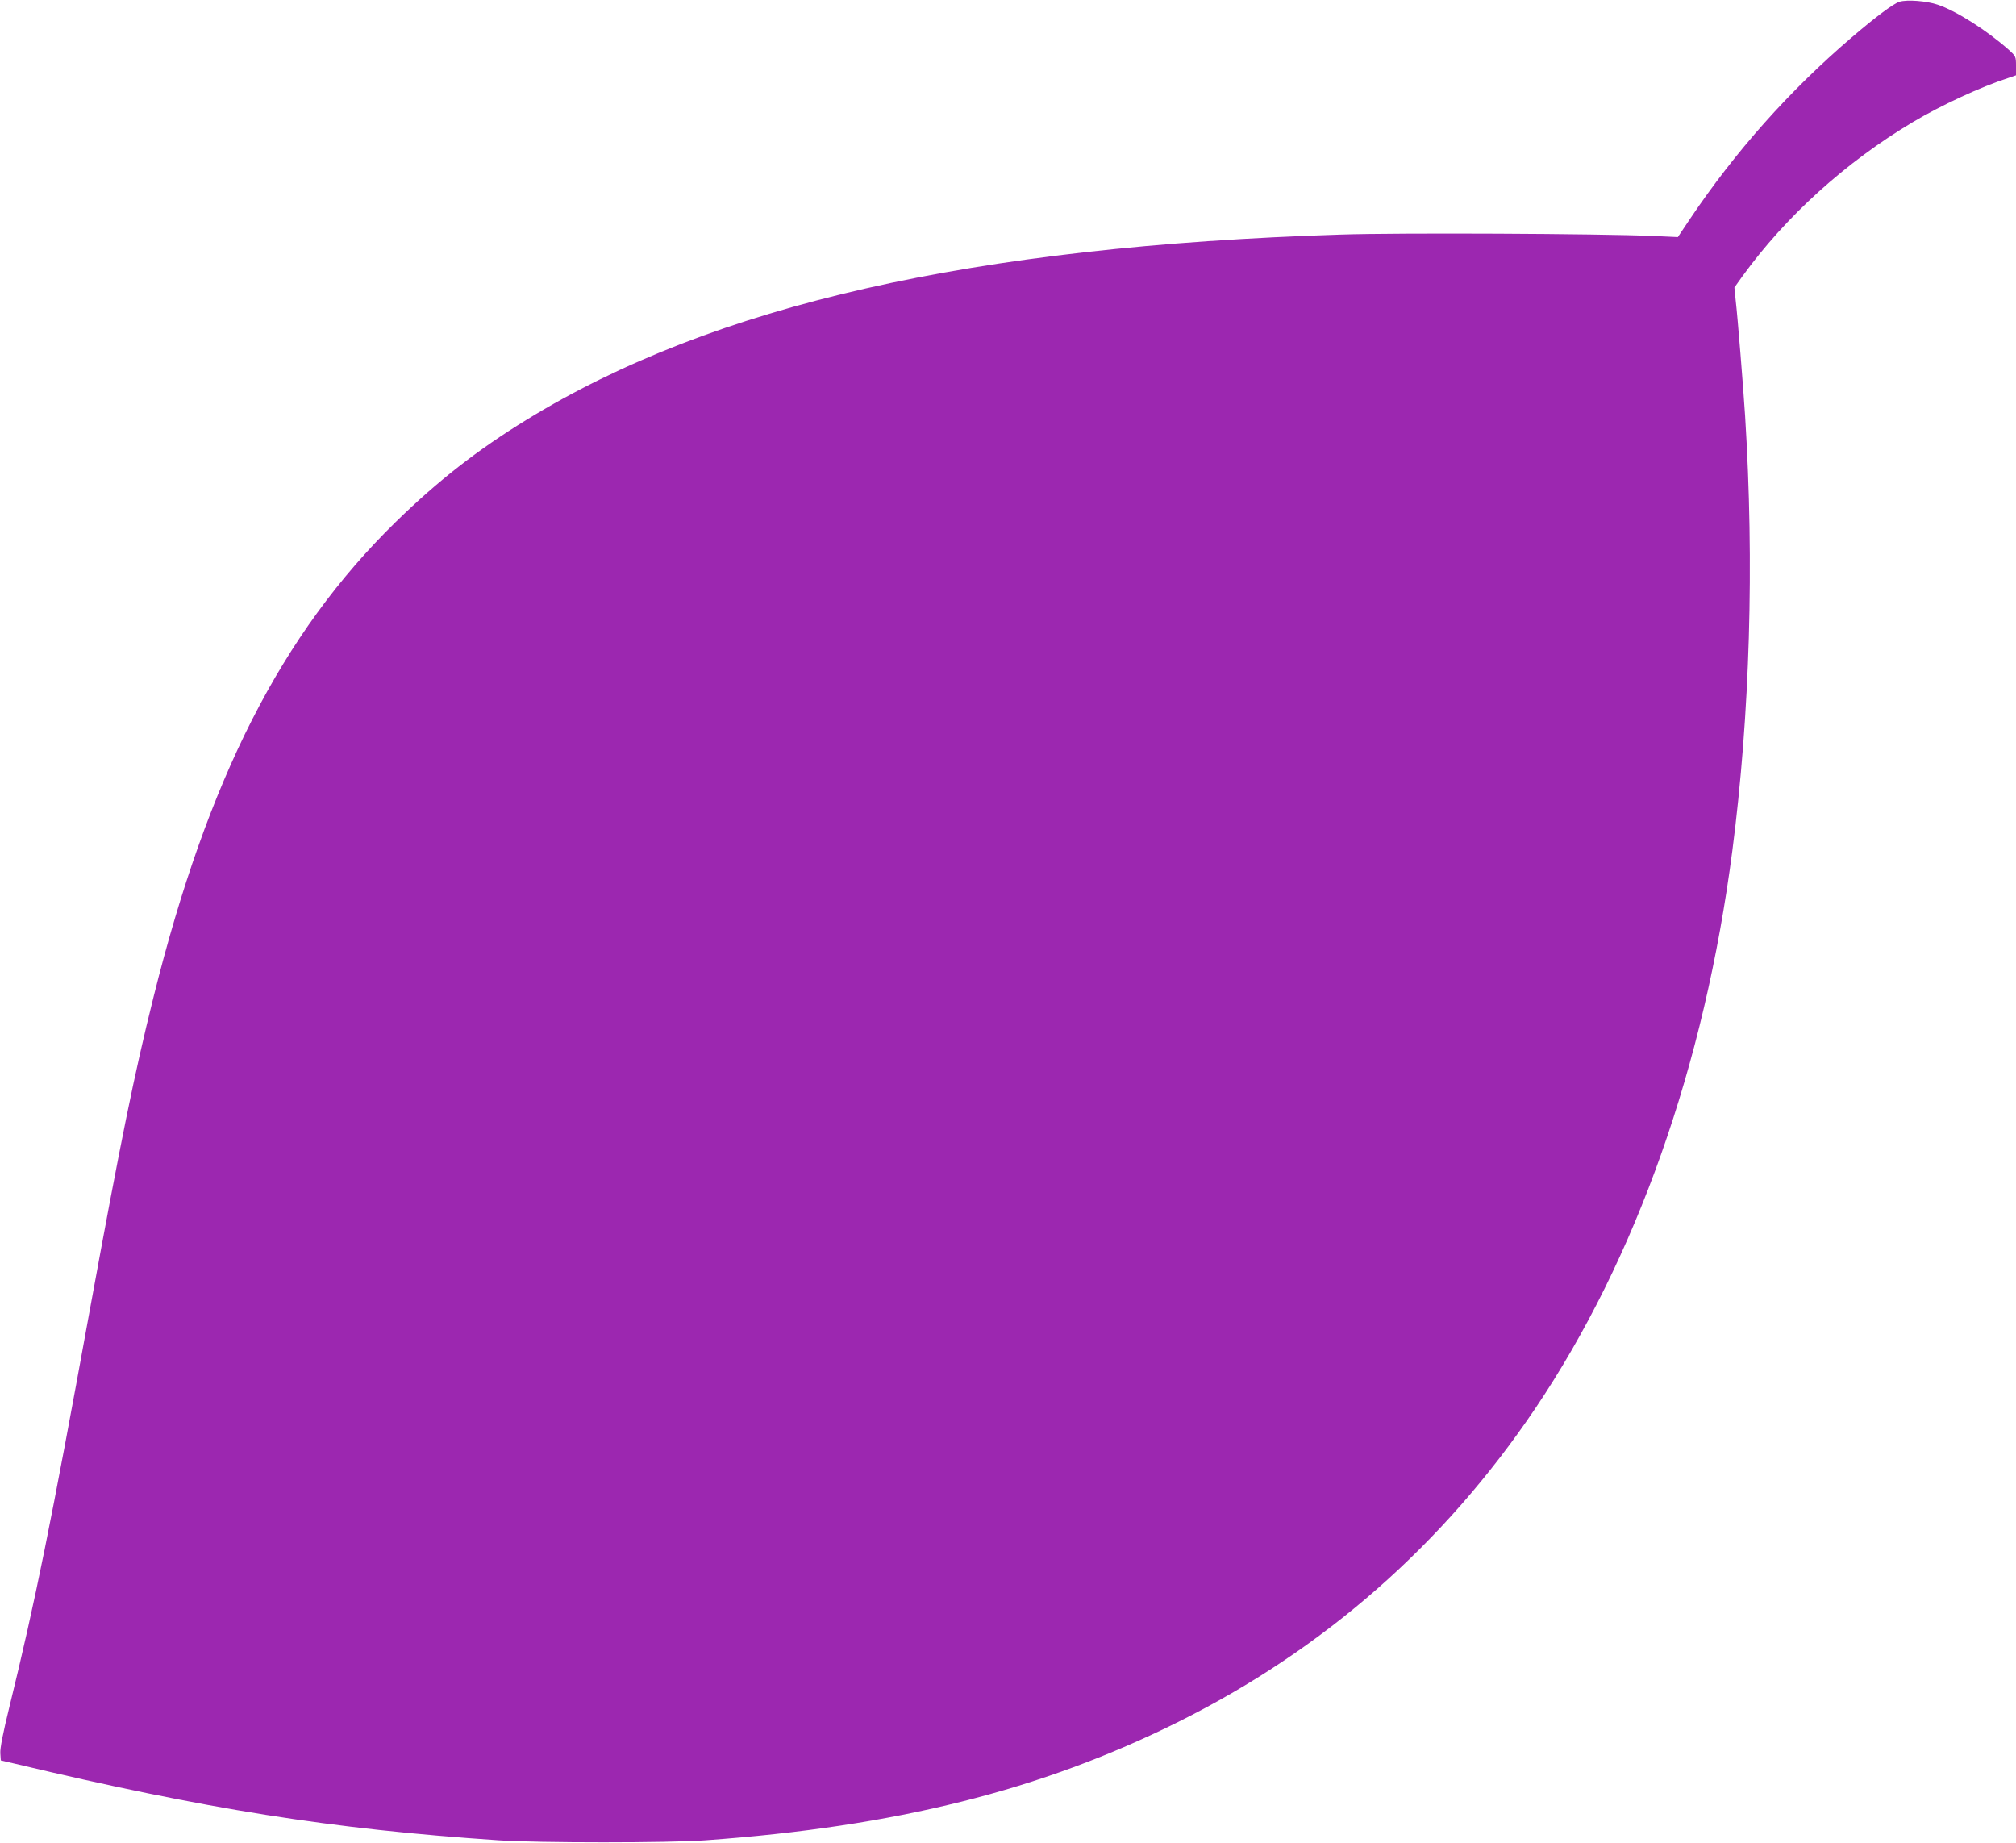 <?xml version="1.0" standalone="no"?>
<!DOCTYPE svg PUBLIC "-//W3C//DTD SVG 20010904//EN"
 "http://www.w3.org/TR/2001/REC-SVG-20010904/DTD/svg10.dtd">
<svg version="1.0" xmlns="http://www.w3.org/2000/svg"
 width="1280pt" height="1170pt" viewBox="0 0 1280 1170"
 preserveAspectRatio="xMidYMid meet">
<g transform="translate(0,1170) scale(0.1,-0.1)"
fill="#9c27b0" stroke="none">
<path d="M12060 11689 c-38 -12 -151 -96 -305 -228 -396 -339 -739 -725 -1025
-1151 l-77 -115 -154 7 c-352 15 -1618 21 -1984 9 -2342 -74 -3984 -447 -5169
-1174 -315 -193 -567 -390 -835 -652 -722 -707 -1191 -1626 -1537 -3017 -122
-490 -207 -908 -400 -1963 -252 -1386 -350 -1869 -514 -2539 -41 -166 -60
-264 -58 -295 l3 -46 95 -22 c1206 -287 2006 -414 3065 -485 250 -17 1084 -17
1315 0 1208 87 2130 318 3000 751 927 461 1686 1128 2267 1989 642 953 1075
2178 1252 3542 112 864 140 1823 81 2760 -12 187 -47 624 -60 735 l-8 80 50
70 c276 381 655 725 1083 980 178 106 432 224 603 279 l52 18 0 60 c0 59 -1
61 -46 102 -139 123 -330 245 -450 286 -69 24 -195 34 -244 19z"/>
</g>
</svg>
